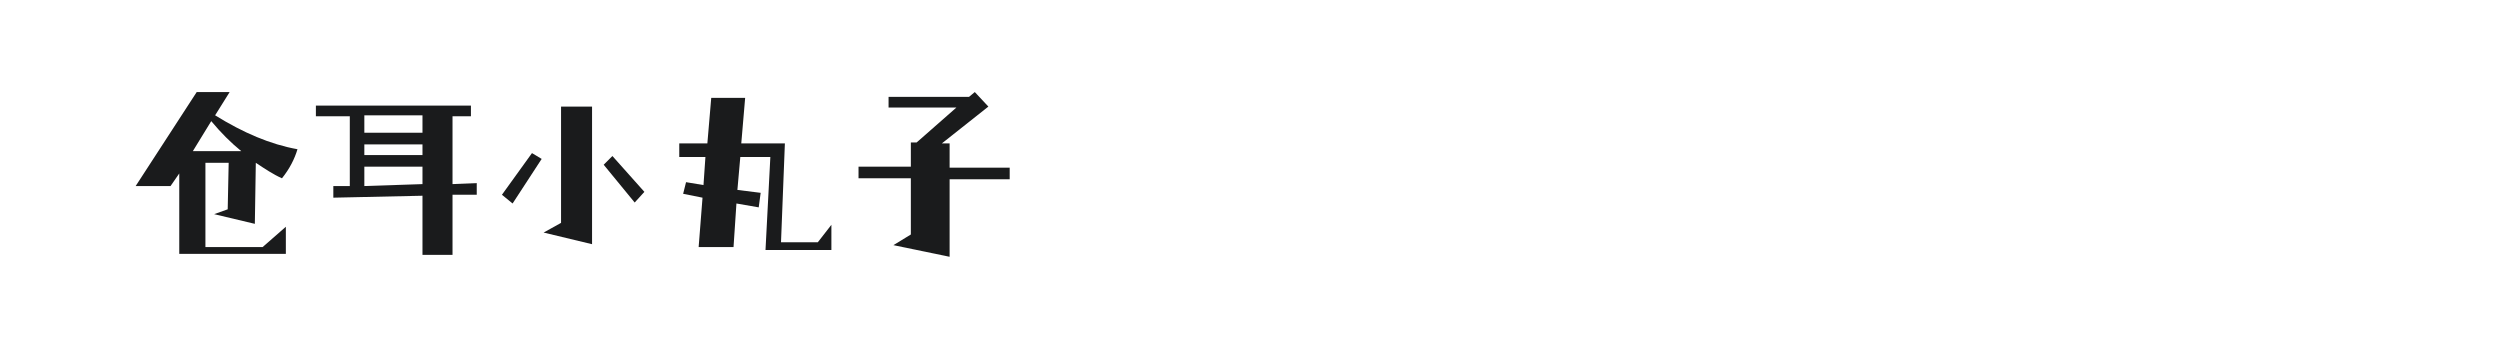 <?xml version="1.0" encoding="utf-8"?>
<!-- Generator: Adobe Illustrator 23.0.4, SVG Export Plug-In . SVG Version: 6.00 Build 0)  -->
<svg version="1.1" id="图层_1" xmlns="http://www.w3.org/2000/svg" xmlns:xlink="http://www.w3.org/1999/xlink" x="0px" y="0px"
	 width="258px" height="36px" viewBox="0 0 258 36" style="enable-background:new 0 0 258 36;" xml:space="preserve">
<style type="text/css">
	.st0{fill:#1A1B1C;}
</style>
<g>
	<path class="st0" d="M27.1,25.5l2.4-2.1v2.8h-11v-8.3l-0.9,1.3h-3.6l6.3-9.7h3.4l-1.5,2.4c2.9,1.8,5.7,3,8.5,3.5
		c-0.3,1-0.8,2-1.6,3c-0.9-0.4-1.8-1-2.7-1.6l-0.1,6.3l-4.2-1l1.4-0.5l0.1-4.8h-2.4v8.7H27.1z M19.9,15.6h5
		c-1.1-0.9-2.1-1.9-3.1-3.1L19.9,15.6z"/>
	<path class="st0" d="M46.7,20.1v6.2h-3.1v-6.1l-9.2,0.2l0-1.2l1.7,0v-7.2h-3.5v-1.1h16v1.1h-1.9v7l2.5-0.1l0,1.2L46.7,20.1z
		 M37.6,11.9v1.8h6v-1.8H37.6z M37.6,16h6v-1.1h-6V16z M43.6,19v-1.8h-6v2L43.6,19z"/>
	<path class="st0" d="M55.9,16.4l-3,4.6l-1.1-0.9l3.1-4.3L55.9,16.4z M57.9,23V11h3.2v14.2l-5-1.2L57.9,23z M66.5,19.8l-1,1.1
		L62.3,17l0.9-0.9L66.5,19.8z"/>
	<path class="st0" d="M85.8,23.2v2.6H79l0.5-9.6h-3.1l-0.3,3.4l2.4,0.3l-0.2,1.5L76,21l-0.3,4.5h-3.6l0.4-5.1l-2-0.4l0.3-1.2
		l1.8,0.3l0.2-2.9h-2.7v-1.4H73l0.4-4.7h3.5l-0.4,4.7h4.5L80.6,25h3.8L85.8,23.2z"/>
	<path class="st0" d="M104.2,18.5H98v8l-5.8-1.2l1.8-1.1v-5.8h-5.4v-1.2h5.4v-2.5h0.6l4.1-3.6h-7V10h8.3l0.6-0.5L102,11l-4.8,3.8H98
		v2.5h6.2V18.5z"/>
</g>
</svg>
